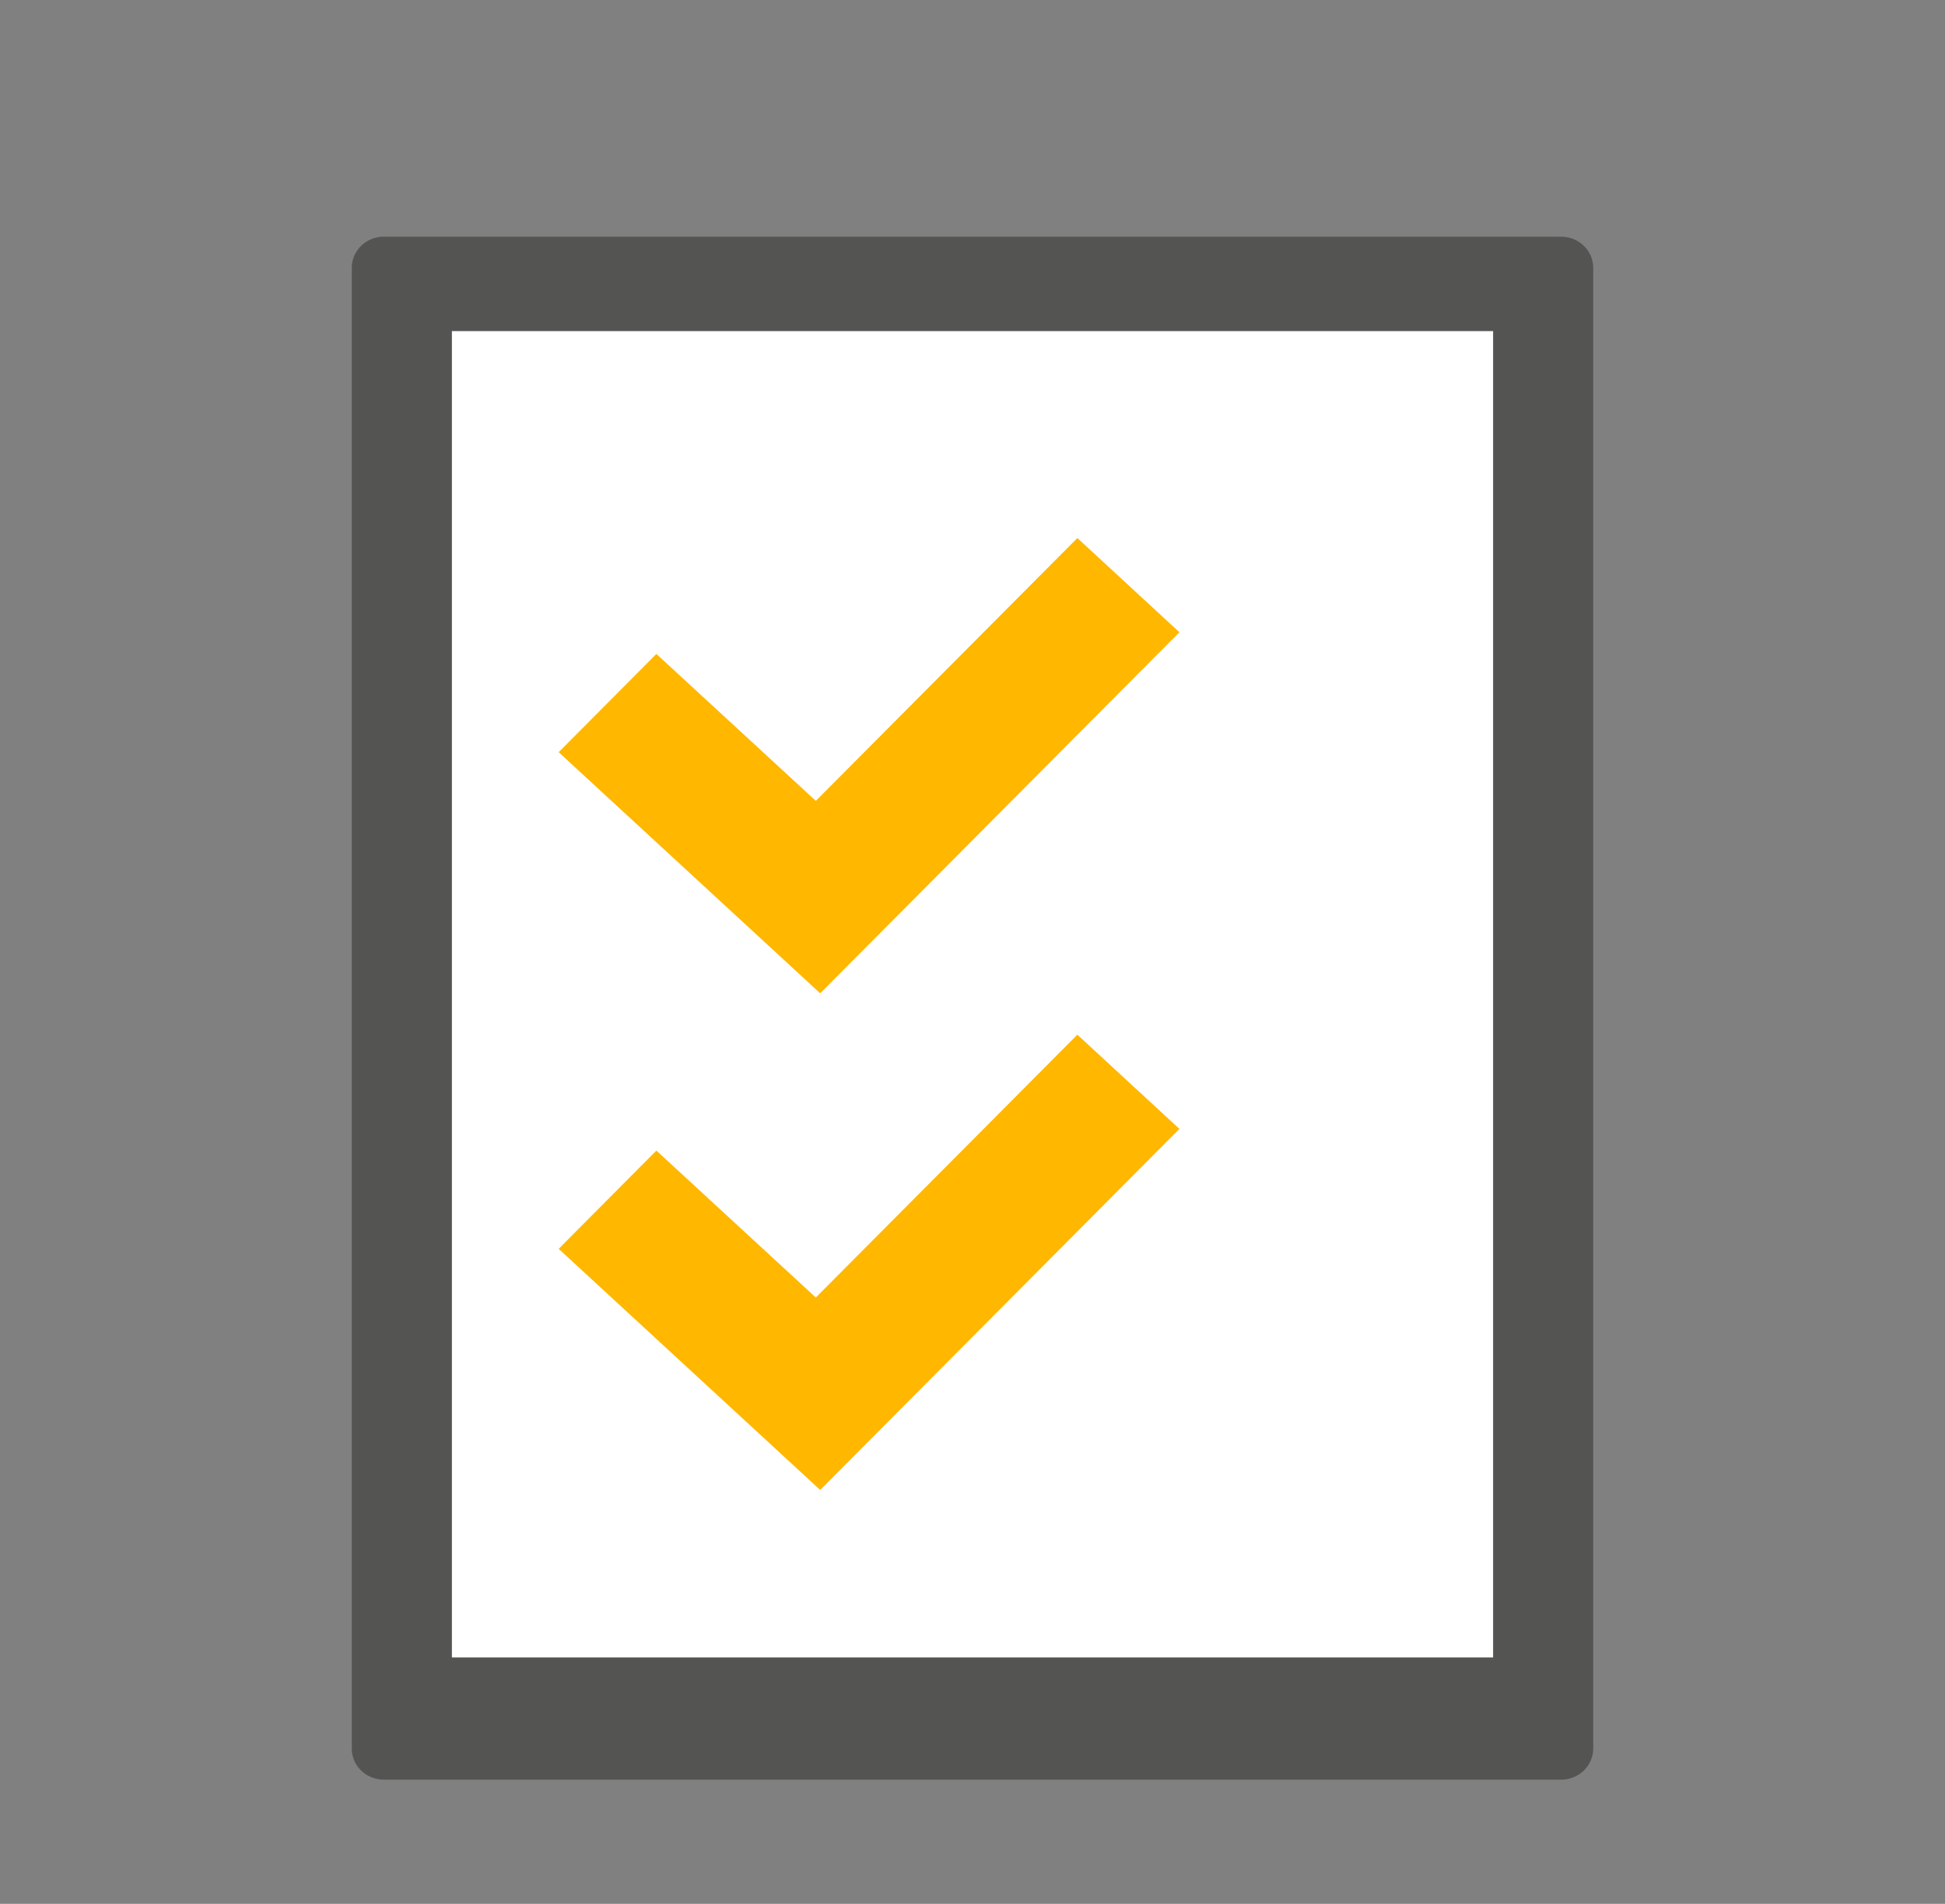 <svg width="47" height="46" fill="none" xmlns="http://www.w3.org/2000/svg"><rect width="100%" height="100%" fill="#808080" stroke="none"/><g clip-path="url(#clip0)"><path d="M9.276 5.719h28.449c.205 0 .402.079.547.22a.743.743 0 01.228.532v35.774c0 .2-.082.392-.227.534a.787.787 0 01-.549.22H9.276a.787.787 0 01-.549-.22.744.744 0 01-.227-.534V6.471c0-.2.083-.391.228-.532a.787.787 0 01.548-.22z" fill="#545553"/><path d="M36.08 8H10.92v32.047h25.16V8z" fill="#fff"/><path fill-rule="evenodd" clip-rule="evenodd" d="M13.5 18.174L19.82 24l8.68-8.724L26.034 13l-6.32 6.35-3.853-3.55-2.361 2.374zm0 12L19.82 36l8.68-8.724L26.034 25l-6.32 6.35-3.853-3.55-2.361 2.374z" fill="#FFB700"/></g><defs><clipPath id="clip0"><path fill="#fff" transform="translate(.5)" d="M0 0h46v46H0z"/></clipPath></defs></svg>